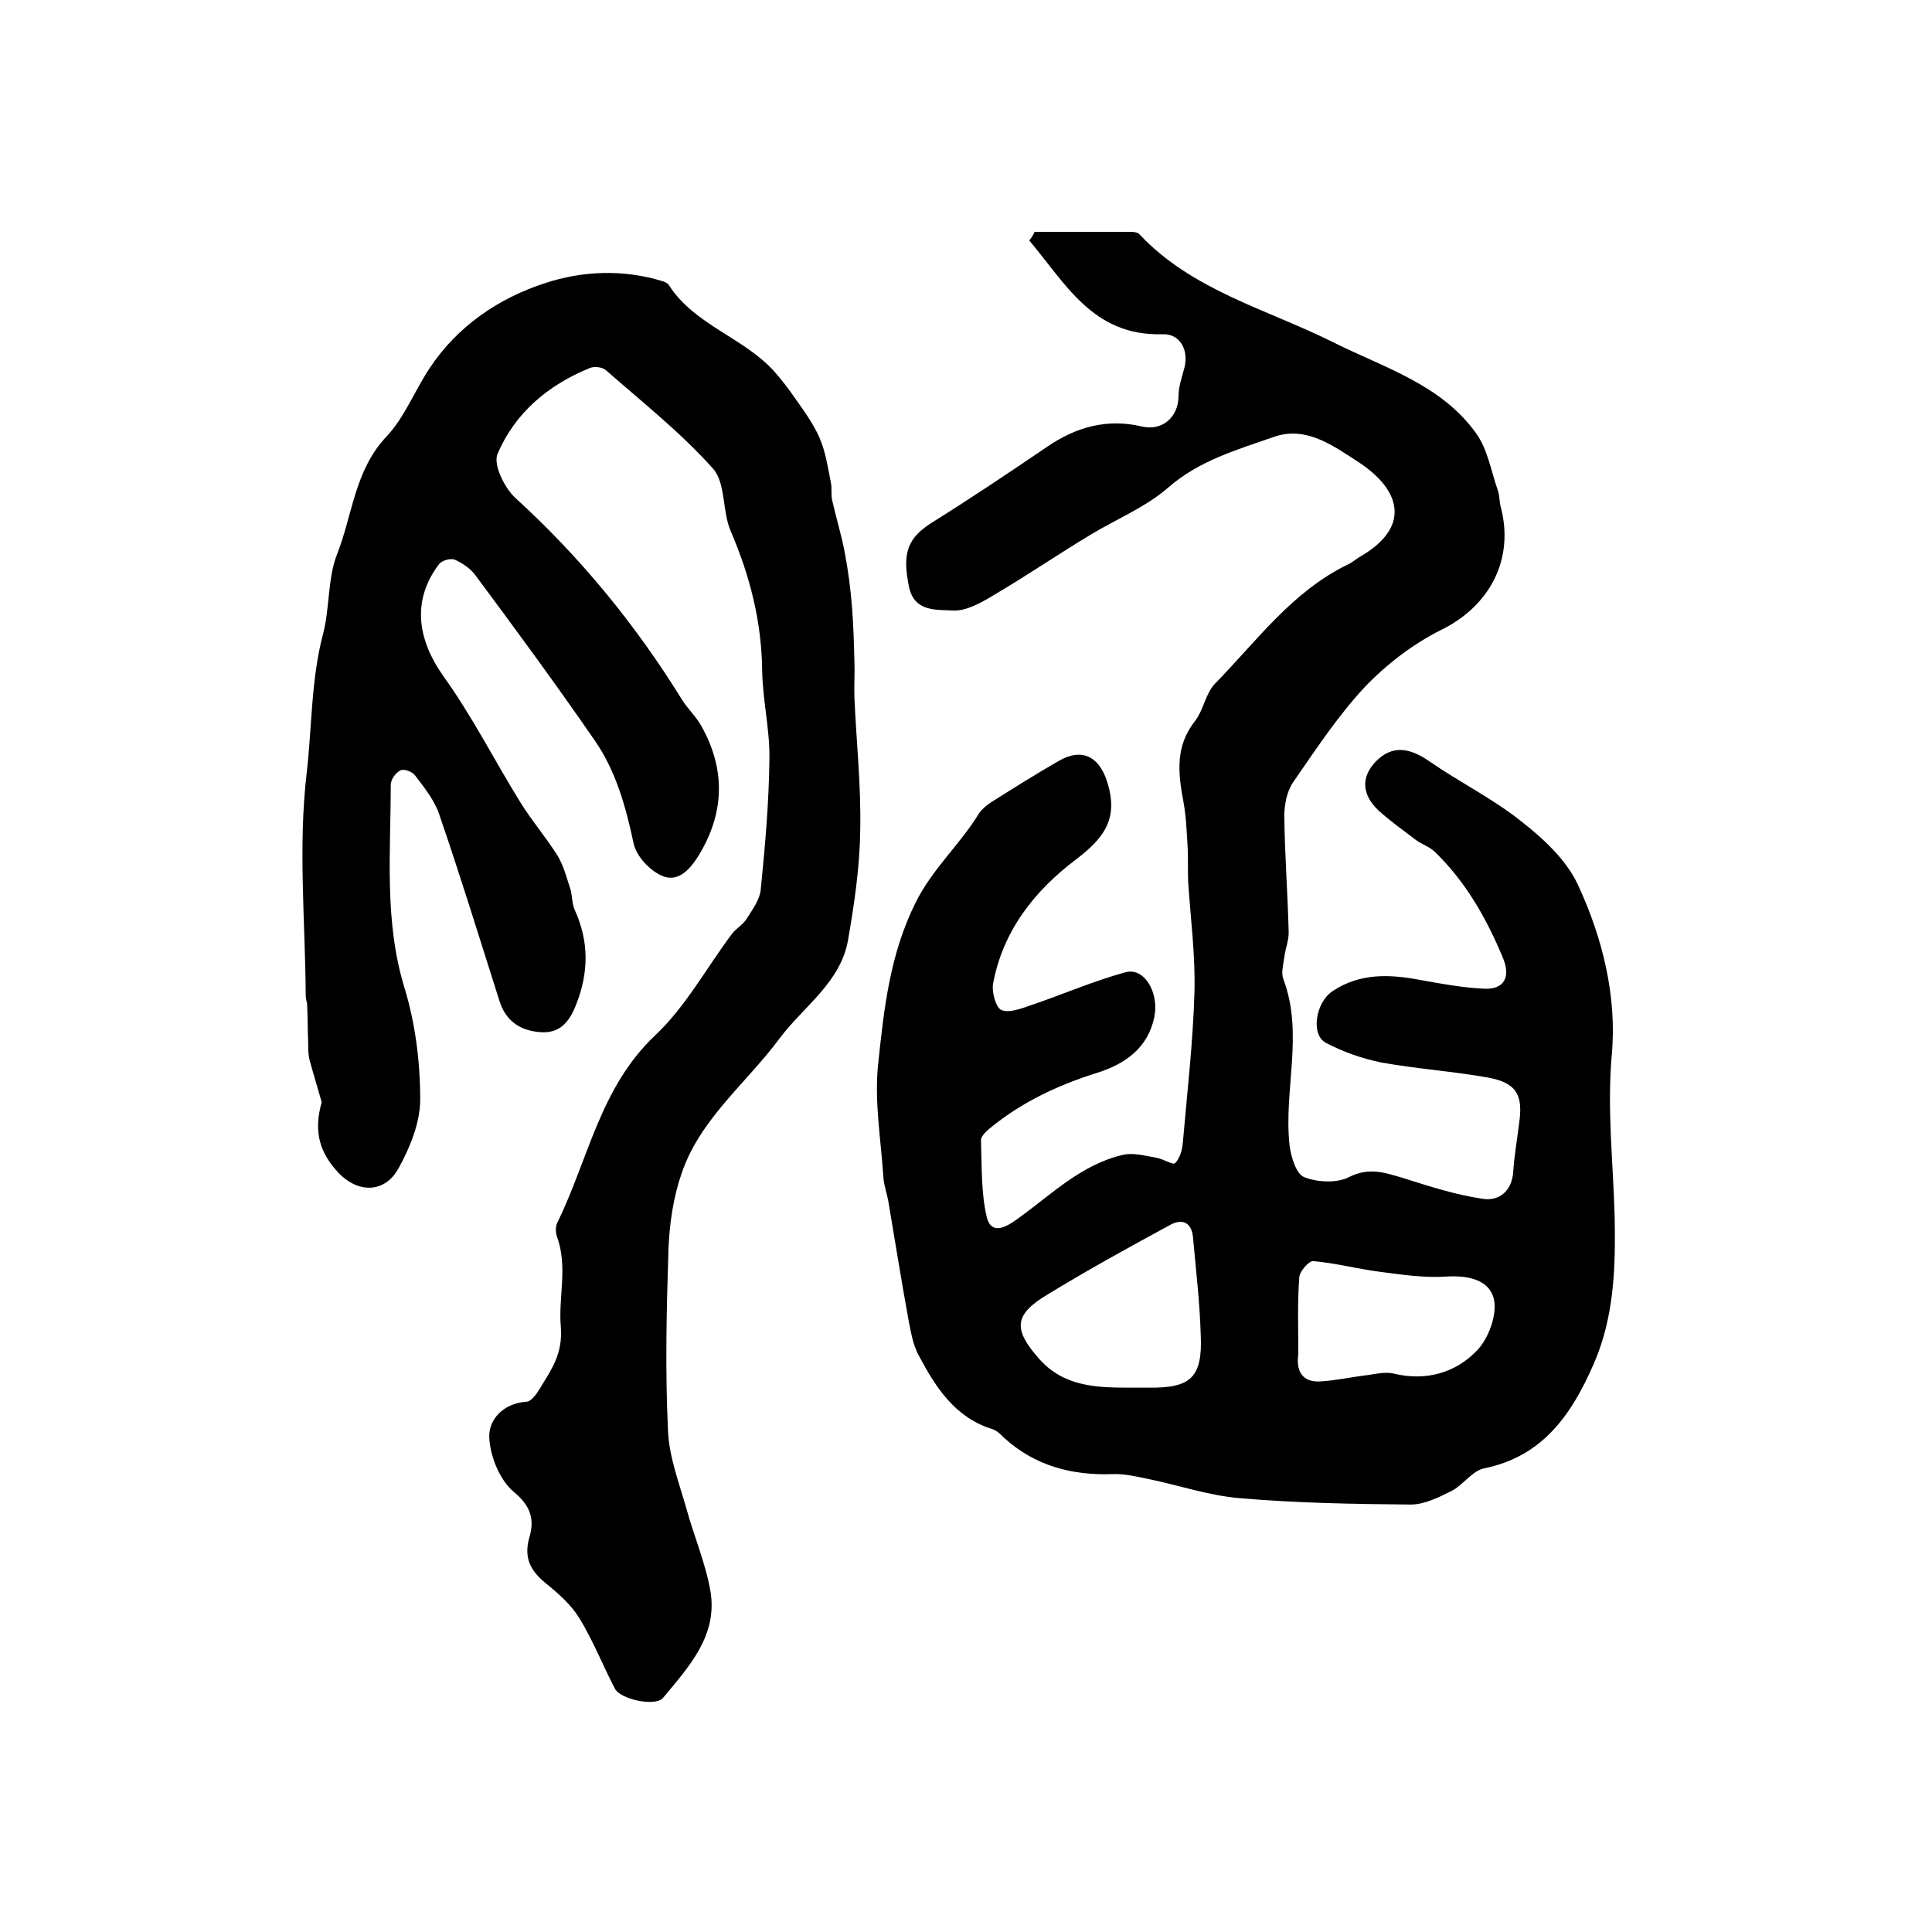<?xml version="1.0" encoding="utf-8"?>
<!-- Generator: Adobe Illustrator 22.0.0, SVG Export Plug-In . SVG Version: 6.00 Build 0)  -->
<svg version="1.1" id="图层_1" xmlns="http://www.w3.org/2000/svg" xmlns:xlink="http://www.w3.org/1999/xlink" x="0px" y="0px"
	 viewBox="0 0 400 400" style="enable-background:new 0 0 400 400;" xml:space="preserve">
<style type="text/css">
	.st0{fill:#FFFFFF;}
</style>
<g>
	
	<path d="M214.2,48c6.6,0,13.3,0,19.9,0c0.6,0,1.5,0.1,1.8,0.5c11,11.7,26.4,15.5,40.2,22.4c10.4,5.2,22.3,8.7,29.5,18.8
		c2.4,3.3,3.1,7.8,4.5,11.8c0.4,1.1,0.3,2.3,0.6,3.4c2.9,10.9-2.3,20.6-12.3,25.5c-5.8,2.9-11.3,7.1-15.8,11.8
		c-5.6,6-10.2,13-14.9,19.8c-1.3,1.9-1.8,4.7-1.8,7c0.1,8,0.7,15.9,0.9,23.8c0.1,1.8-0.7,3.6-0.9,5.4c-0.2,1.5-0.7,3.2-0.2,4.5
		c4.3,11.4,0,23.1,1.3,34.5c0.3,2.4,1.4,5.9,3,6.5c2.7,1.1,6.8,1.3,9.3,0c4.2-2.1,7.5-0.9,11.2,0.2c5.4,1.7,10.9,3.5,16.5,4.3
		c3.2,0.5,6-1.4,6.3-5.6c0.2-3.3,0.8-6.6,1.2-9.9c0.9-6-0.5-8.5-6.4-9.6c-7.3-1.3-14.7-1.8-22-3.1c-4-0.8-8-2.2-11.6-4.1
		c-3.2-1.7-2.1-8.4,1.4-10.7c5.7-3.8,11.9-3.5,18.2-2.3c4.4,0.8,8.8,1.6,13.2,1.8c4.1,0.2,5.5-2.4,3.9-6.3
		c-3.4-8.2-7.7-15.8-14.1-22c-1.1-1.1-2.8-1.6-4.1-2.6c-2.6-2-5.3-3.9-7.7-6.1c-3.2-3.1-3.7-6.7-0.4-10.1c3.3-3.3,6.8-2.9,11,0
		c6.2,4.3,13.1,7.7,19,12.4c4.6,3.6,9.4,8,11.8,13.2c5.1,11,8.1,23.1,7,35.2c-1,11.3,0.3,22.4,0.6,33.5c0.2,10.6-0.1,20.7-4.3,30.4
		c-4.5,10.3-10.4,19.2-22.7,21.7c-2.5,0.5-4.4,3.5-6.8,4.7c-2.6,1.3-5.6,2.8-8.4,2.8c-11.7-0.1-23.5-0.3-35.2-1.3
		c-6.5-0.5-12.8-2.7-19.2-4c-2.4-0.5-4.9-1.1-7.3-1c-8.5,0.3-16.1-1.7-22.5-7.5c-0.7-0.7-1.5-1.5-2.4-1.8
		c-7.8-2.4-11.8-8.7-15.3-15.3c-1.2-2.2-1.6-4.8-2.1-7.3c-1.5-8.2-2.8-16.5-4.2-24.7c-0.3-1.6-0.9-3.2-1-4.8
		c-0.5-7.8-1.9-15.7-1.1-23.4c1.2-11.4,2.4-22.8,7.8-33.6c3.5-7,9.2-12,13.1-18.4c0.6-0.9,1.6-1.7,2.5-2.3c4.6-2.9,9.2-5.8,13.9-8.5
		c5.3-3.1,8.9-0.6,10.4,5.2c2,7.4-1.6,11.2-6.8,15.2c-8.6,6.5-15.1,14.8-17.1,25.7c-0.3,1.7,0.6,4.9,1.7,5.4c1.6,0.7,4.2-0.3,6.2-1
		c6.5-2.2,12.9-5,19.5-6.8c3.9-1.1,7,4.2,6,9.2c-1.3,6.5-6.1,9.8-11.8,11.6c-8.3,2.6-15.9,6.2-22.5,11.7c-0.7,0.6-1.7,1.6-1.6,2.4
		c0.2,5.3,0,10.7,1.2,15.8c0.9,3.6,3.7,2.3,6.3,0.4c7-5,13.2-11.3,21.9-13.3c2.2-0.5,4.6,0.2,6.9,0.6c1.4,0.2,3.5,1.6,3.9,1.1
		c1-1,1.5-2.8,1.6-4.3c0.9-10.4,2.1-20.7,2.4-31.1c0.2-7.6-0.8-15.2-1.3-22.8c-0.1-2.3,0-4.6-0.1-6.9c-0.2-3.3-0.3-6.6-0.9-9.8
		c-1.1-5.9-1.7-11.4,2.4-16.6c1.8-2.3,2.2-5.8,4.2-7.8c8.6-8.8,15.9-19,27.4-24.6c0.9-0.4,1.7-1.1,2.5-1.6
		c10.7-6.1,8.7-13.9-0.5-19.8c-5.1-3.3-10.6-7.3-17.1-5.1c-7.7,2.7-15.6,4.9-22.1,10.6c-4.6,4-10.7,6.5-16,9.7
		c-6.8,4.1-13.4,8.6-20.2,12.6c-2.5,1.5-5.5,3.2-8.2,3.1c-3.4-0.2-8.1,0.4-9.2-4.9c-1.5-7.2-0.2-10.2,4.9-13.4
		c8-5,15.9-10.3,23.7-15.6c6-4.1,12.4-5.9,19.6-4.2c4.3,1,7.6-2,7.6-6.3c0-1.9,0.7-3.9,1.2-5.8c1-3.7-0.9-7.2-4.6-7
		c-14.4,0.4-20.1-10.7-27.5-19.4C213.7,49,214,48.5,214.2,48z M233.9,287.3c1.3,0,2.7,0,4,0c8.6,0.1,11.1-2.1,10.7-10.9
		c-0.2-6.8-1-13.5-1.6-20.2c-0.3-3.4-2.5-3.9-4.9-2.5c-8.5,4.6-17,9.3-25.2,14.3c-7,4.2-7.2,7.2-1.7,13.4
		C220.3,287.1,227,287.3,233.9,287.3z M268.8,280.4c-0.5,3.4,0.8,5.9,4.7,5.6c3-0.2,5.9-0.8,8.8-1.2c2.1-0.2,4.3-0.9,6.3-0.4
		c6.7,1.6,12.8-0.2,17.2-4.8c2.4-2.5,4.2-7.4,3.5-10.6c-0.9-4-5.3-5-9.9-4.7c-4.6,0.3-9.2-0.4-13.8-1c-4.6-0.6-9.1-1.8-13.7-2.2
		c-0.9-0.1-2.9,2.2-2.9,3.4C268.6,269.7,268.8,275.1,268.8,280.4z"/>
	<path d="M66.6,228.2c-0.6-2.2-1.6-5.4-2.5-8.7c-0.3-1.2-0.3-2.5-0.3-3.8c-0.1-2.5-0.1-5-0.2-7.5c0-0.7-0.3-1.3-0.3-2
		c-0.1-15.4-1.6-31,0.2-46.2c1.1-9.6,0.9-19.4,3.4-28.8c1.4-5.4,0.9-11.4,2.9-16.5c3.2-8.1,3.6-17.3,10.2-24.3
		c3.7-3.9,5.8-9.4,8.9-14.1c5.8-8.8,14.4-14.6,24-17.7c7.6-2.5,16.1-2.9,24.2-0.4c0.5,0.1,1,0.4,1.3,0.7c5.3,8.4,15.5,10.9,21.9,18
		c1.5,1.7,2.9,3.5,4.2,5.4c1.9,2.7,3.9,5.4,5.2,8.4c1.2,2.8,1.7,6,2.3,9.1c0.3,1.2,0,2.6,0.3,3.8c0.8,3.6,1.9,7.1,2.6,10.8
		c0.7,3.7,1.2,7.5,1.5,11.3c0.3,3.8,0.4,7.5,0.5,11.3c0.1,2.5-0.1,5,0,7.5c0.4,9.1,1.4,18.3,1.2,27.4c-0.1,7.6-1.2,15.1-2.5,22.6
		c-1.5,8.9-9.2,13.8-14.2,20.5c-6.9,9.3-16.5,16.7-20.3,28c-1.7,4.9-2.5,10.4-2.7,15.6c-0.4,12.5-0.7,25-0.1,37.5
		c0.2,5.5,2.3,10.9,3.8,16.2c1.6,5.8,4,11.4,5,17.2c1.5,9.2-4.5,15.6-9.8,22c-1.5,1.9-8.8,0.4-10-1.9c-2.5-4.8-4.5-9.9-7.3-14.5
		c-1.7-2.8-4.4-5.2-7-7.3c-3.2-2.6-4.6-5.3-3.4-9.5c1.1-3.7,0.3-6.5-3.2-9.4c-2.9-2.4-4.9-7.3-5.1-11.2c-0.2-3.8,2.9-7.2,7.8-7.5
		c0.9-0.1,2-1.6,2.6-2.6c2.4-4,4.9-7.2,4.4-13.1c-0.5-6,1.5-12.3-0.8-18.5c-0.3-0.9-0.3-2.1,0.1-2.9c6.4-13,8.8-27.9,20.2-38.7
		c6.3-5.9,10.6-13.9,15.9-21c0.9-1.2,2.3-1.9,3.1-3.2c1.2-1.9,2.7-3.9,2.9-6c0.9-9,1.7-18,1.8-27.1c0.1-6.1-1.4-12.1-1.5-18.2
		c-0.1-10.1-2.5-19.6-6.5-28.9c-1.8-4.1-1-10-3.7-13c-6.7-7.5-14.7-13.8-22.2-20.4c-0.7-0.6-2.4-0.8-3.3-0.4
		c-8.6,3.5-15.5,9.3-19.1,17.8c-0.9,2.2,1.4,6.9,3.6,9c13.5,12.3,24.9,26.2,34.5,41.7c1.2,2,3,3.6,4.1,5.6
		c5.1,9.1,4.8,18.1-0.6,26.9c-1.8,2.9-4.3,5.6-7.6,4.1c-2.5-1.1-5.2-4-5.8-6.6c-1.6-7.5-3.6-14.9-8-21.3
		c-8-11.6-16.3-22.9-24.7-34.2c-1-1.4-2.7-2.6-4.3-3.3c-0.8-0.4-2.7,0.1-3.3,0.9c-5.6,7.4-4.6,15.4,0.9,23.2
		c5.9,8.2,10.5,17.3,15.8,25.9c2.4,3.9,5.4,7.4,7.8,11.2c1.3,2.1,1.9,4.6,2.7,7c0.4,1.4,0.3,3,0.9,4.3c3,6.6,2.9,13.1,0.2,19.8
		c-1.4,3.5-3.4,5.8-7.3,5.5c-4.2-0.3-7.2-2.3-8.5-6.5c-4.1-12.9-8.1-25.9-12.5-38.7c-1-2.9-3.1-5.5-5-8c-0.5-0.7-2.3-1.4-3-1
		c-1,0.5-2,1.9-2,3c0,14.1-1.4,28.3,2.9,42.2C86,212,87,219.9,87,227.6c0,4.8-2.1,10-4.5,14.3c-2.9,5.3-8.7,5.2-12.8,0.5
		C66.4,238.7,64.8,234.5,66.6,228.2z"/>
	
	
</g>
</svg>
